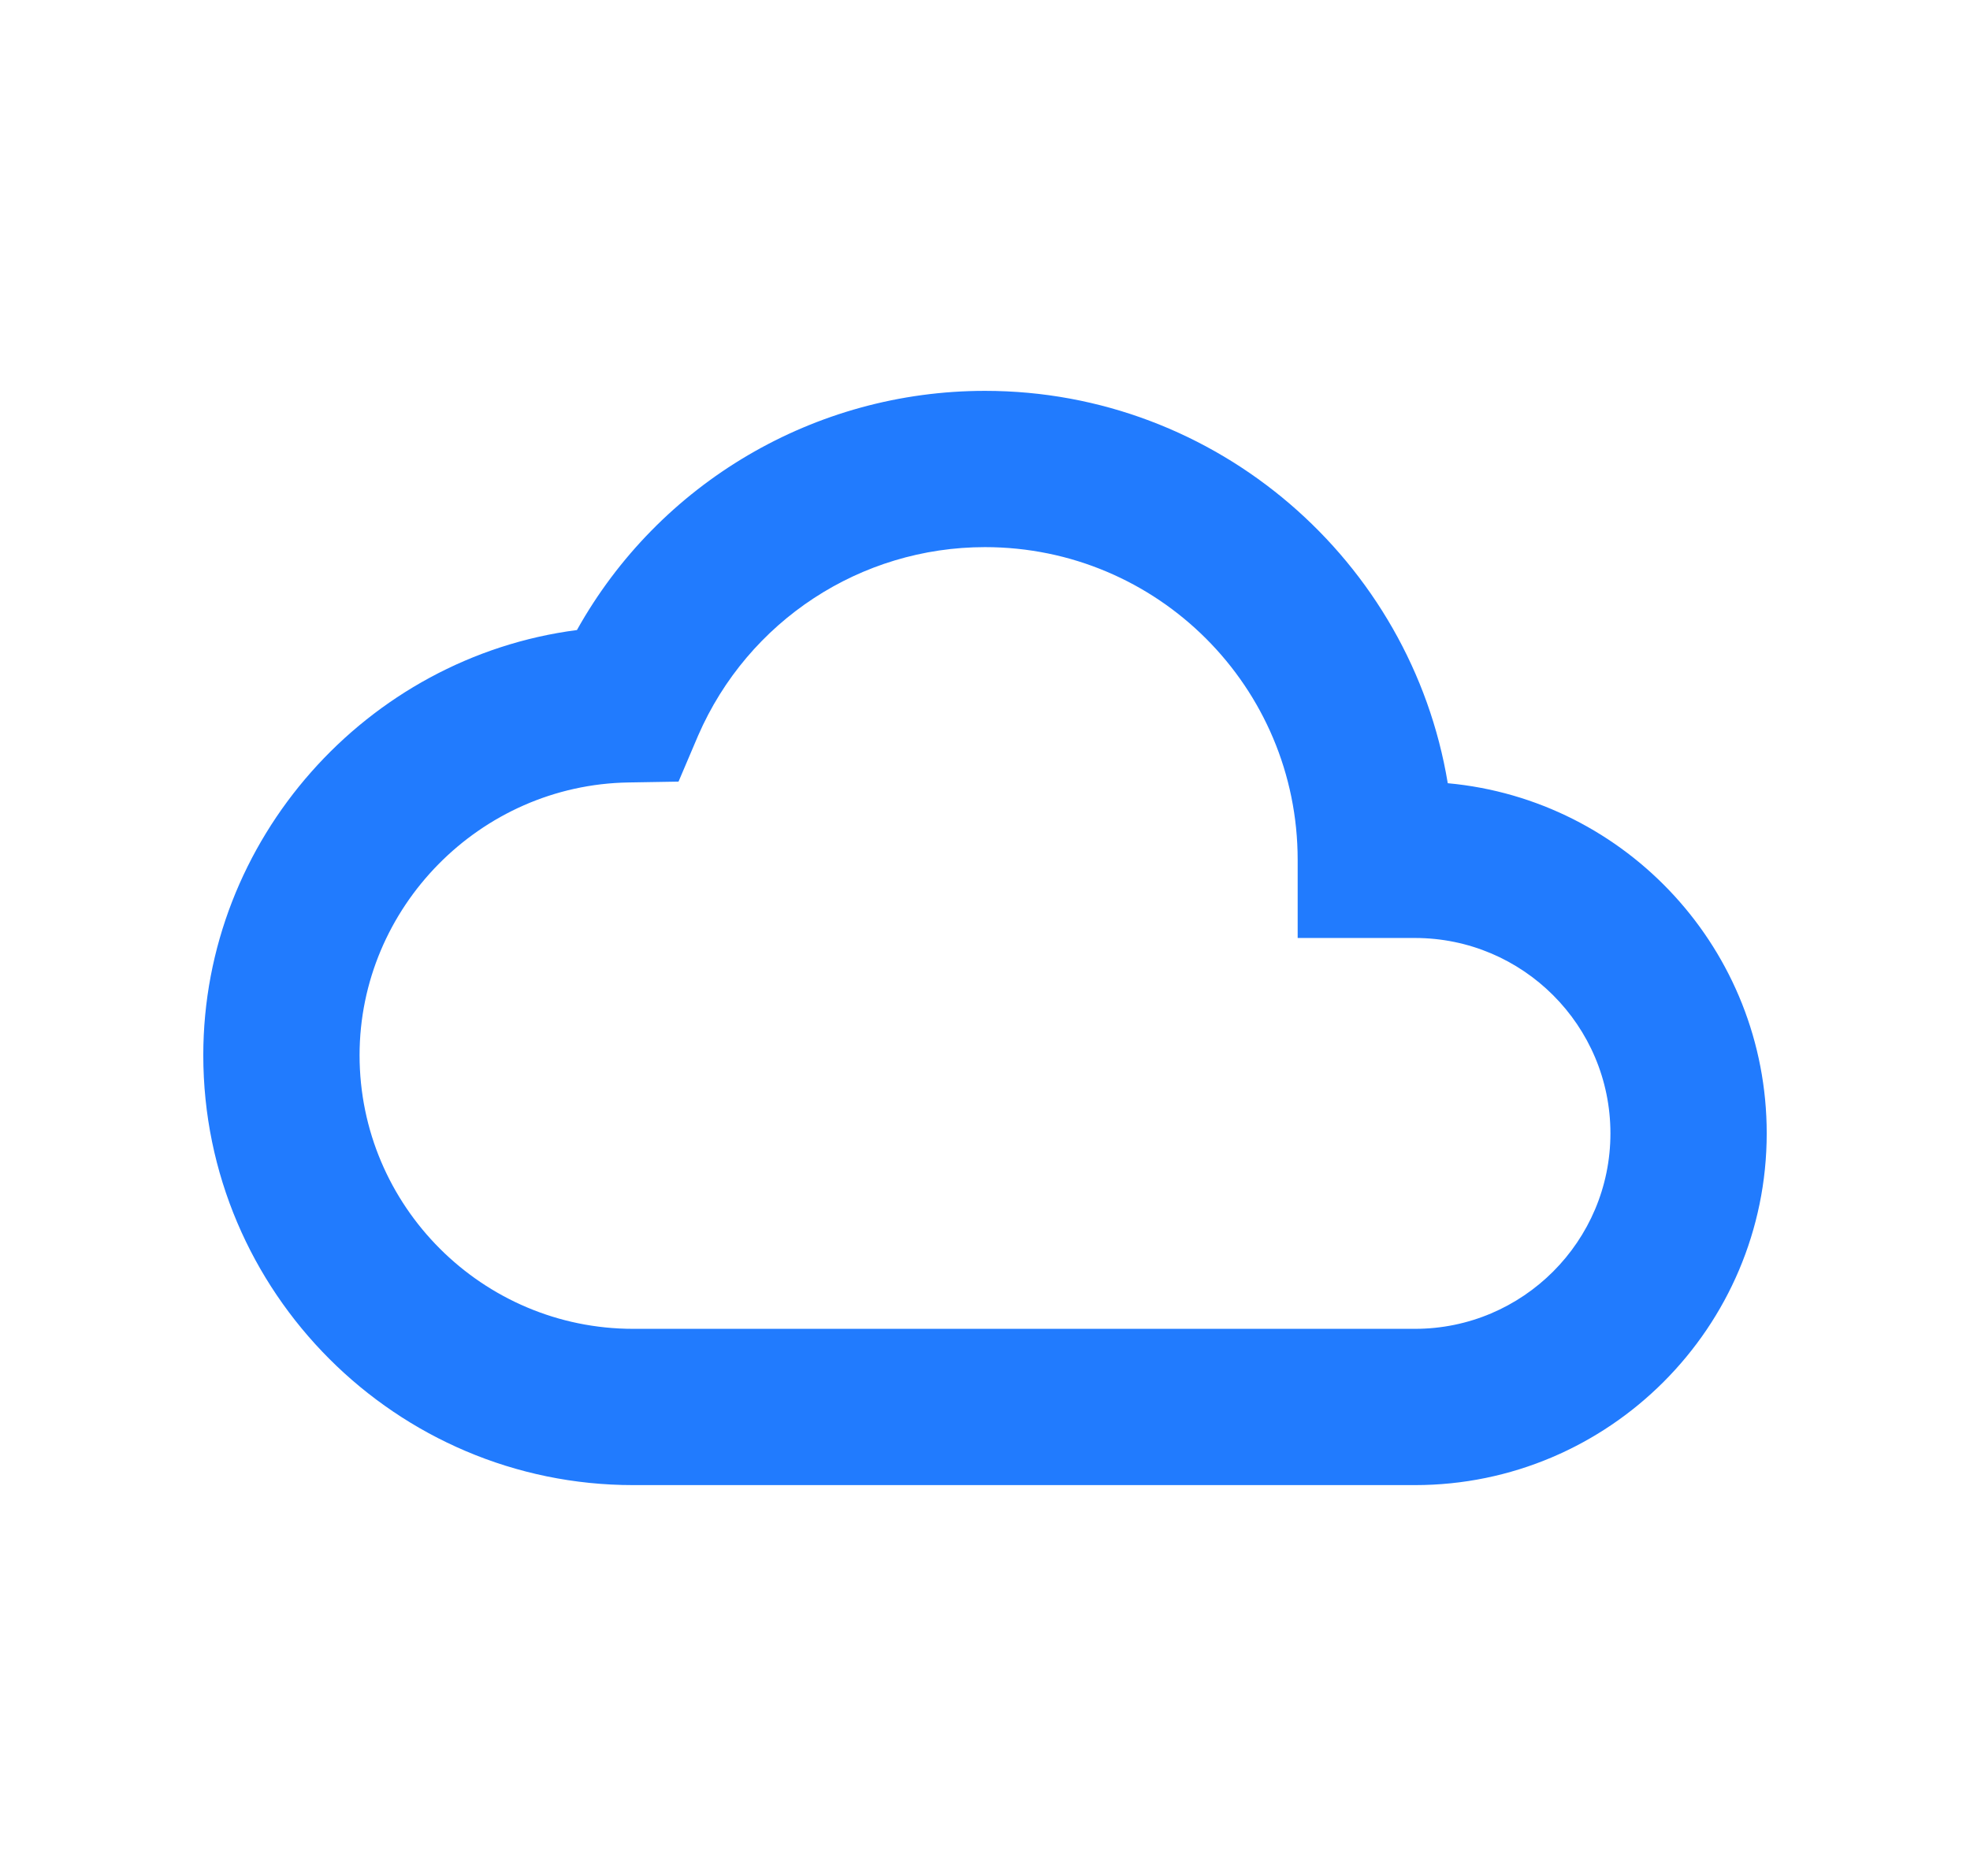 <svg width="21" height="20" viewBox="0 0 21 20" fill="none" xmlns="http://www.w3.org/2000/svg">
<path fill-rule="evenodd" clip-rule="evenodd" d="M6.75 15.833H15.083C17.15 15.833 18.833 14.15 18.833 12.083C18.833 10.133 17.342 8.525 15.433 8.35C15.042 5.983 12.975 4.167 10.5 4.167C8.683 4.167 7.025 5.15 6.15 6.717C3.908 7.008 2.167 8.95 2.167 11.25C2.167 13.775 4.225 15.833 6.75 15.833ZM7.442 7.842C7.975 6.617 9.175 5.833 10.5 5.833C12.342 5.833 13.833 7.325 13.833 9.167V10H15.083C16.233 10 17.167 10.933 17.167 12.083C17.167 13.233 16.233 14.167 15.083 14.167H6.75C5.142 14.167 3.833 12.858 3.833 11.25C3.833 9.675 5.117 8.367 6.7 8.342L7.233 8.333L7.442 7.842Z" fill="#217BFE"/>
</svg>
